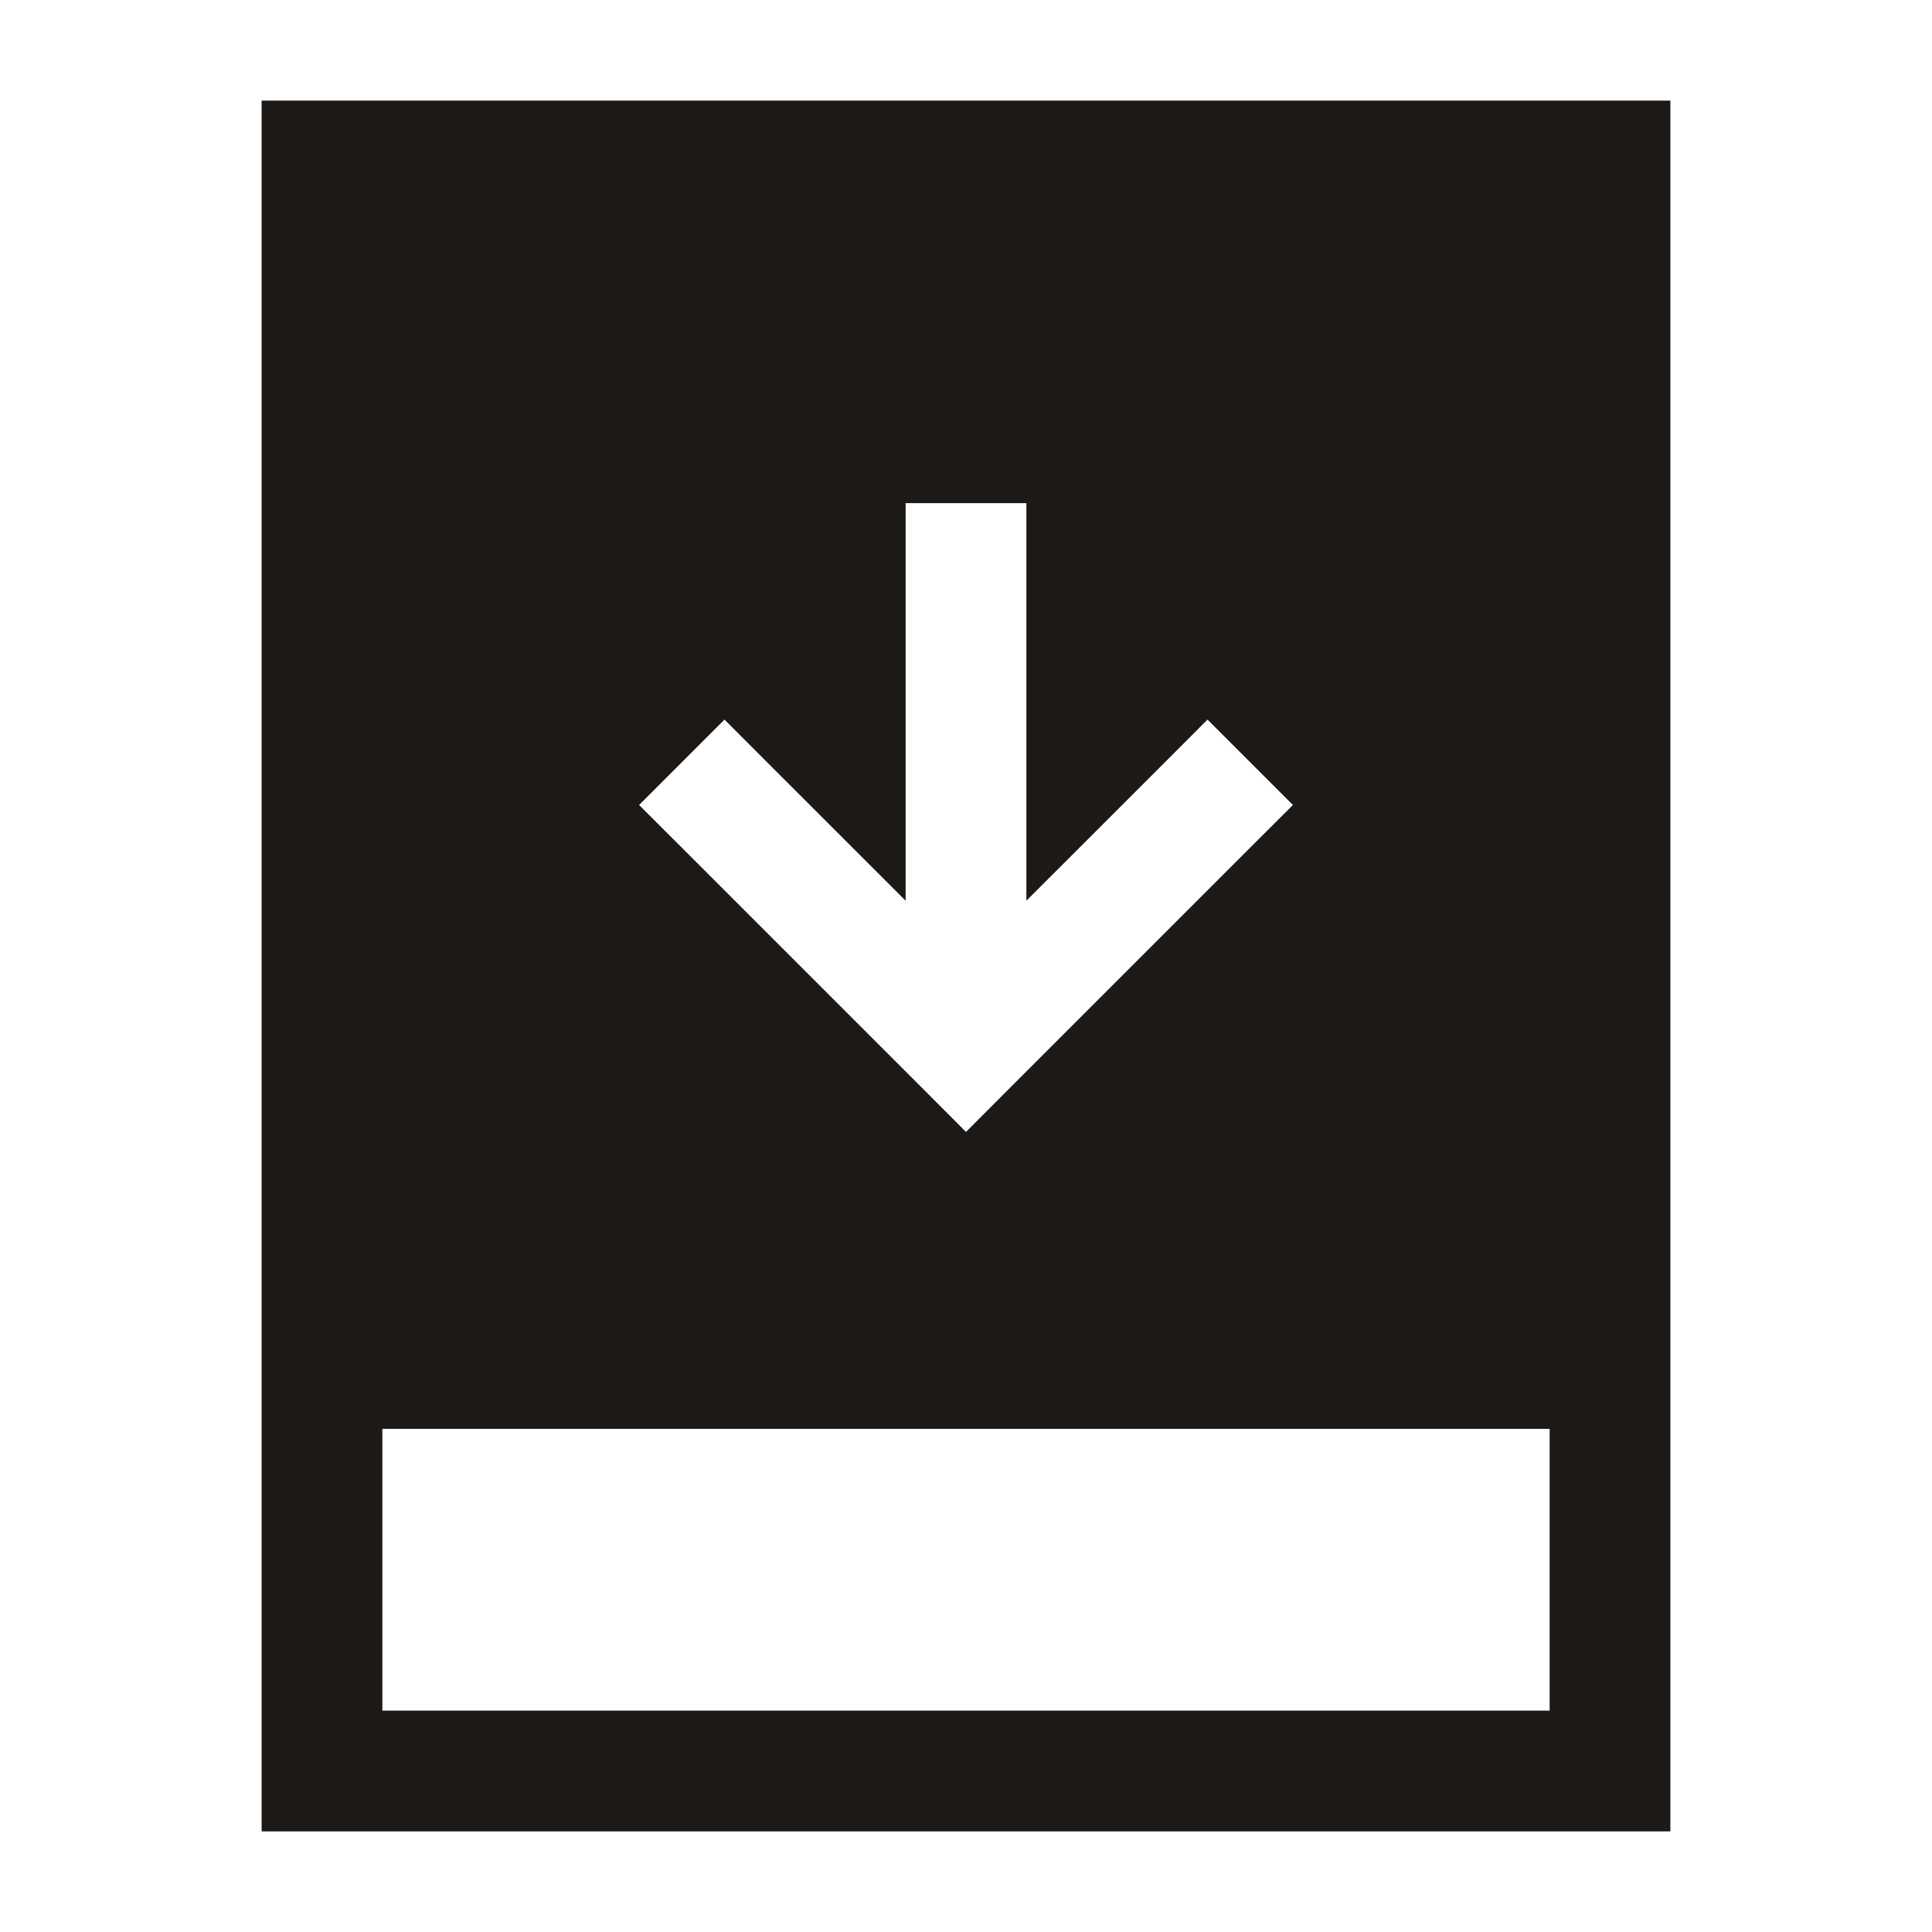 <svg width="24" height="24" viewBox="0 0 24 24" fill="none" xmlns="http://www.w3.org/2000/svg">
<g id="download-book">
<path id="Vector" d="M20 17V2H4C4 2 4 6.553 4 12C4 13.127 4 15.101 4 17M20 17H4M20 17V22C15.5 22 11 22 6.5 22C5.837 22 4 22 4 22C4 22 4 19.57 4 17" stroke="#1D1917" stroke-width="1.5" stroke-linecap="square"/>
<path id="Subtract" fill-rule="evenodd" clip-rule="evenodd" d="M4 2H20V17H4V2ZM12.75 6.25V7V11.189L14.47 9.47L15 8.939L16.061 10L15.53 10.53L12.53 13.53L12 14.061L11.47 13.53L8.47 10.53L7.939 10L9 8.939L9.53 9.47L11.25 11.189V7V6.25H12.75Z" fill="#1D1917"/>
</g>
</svg>
